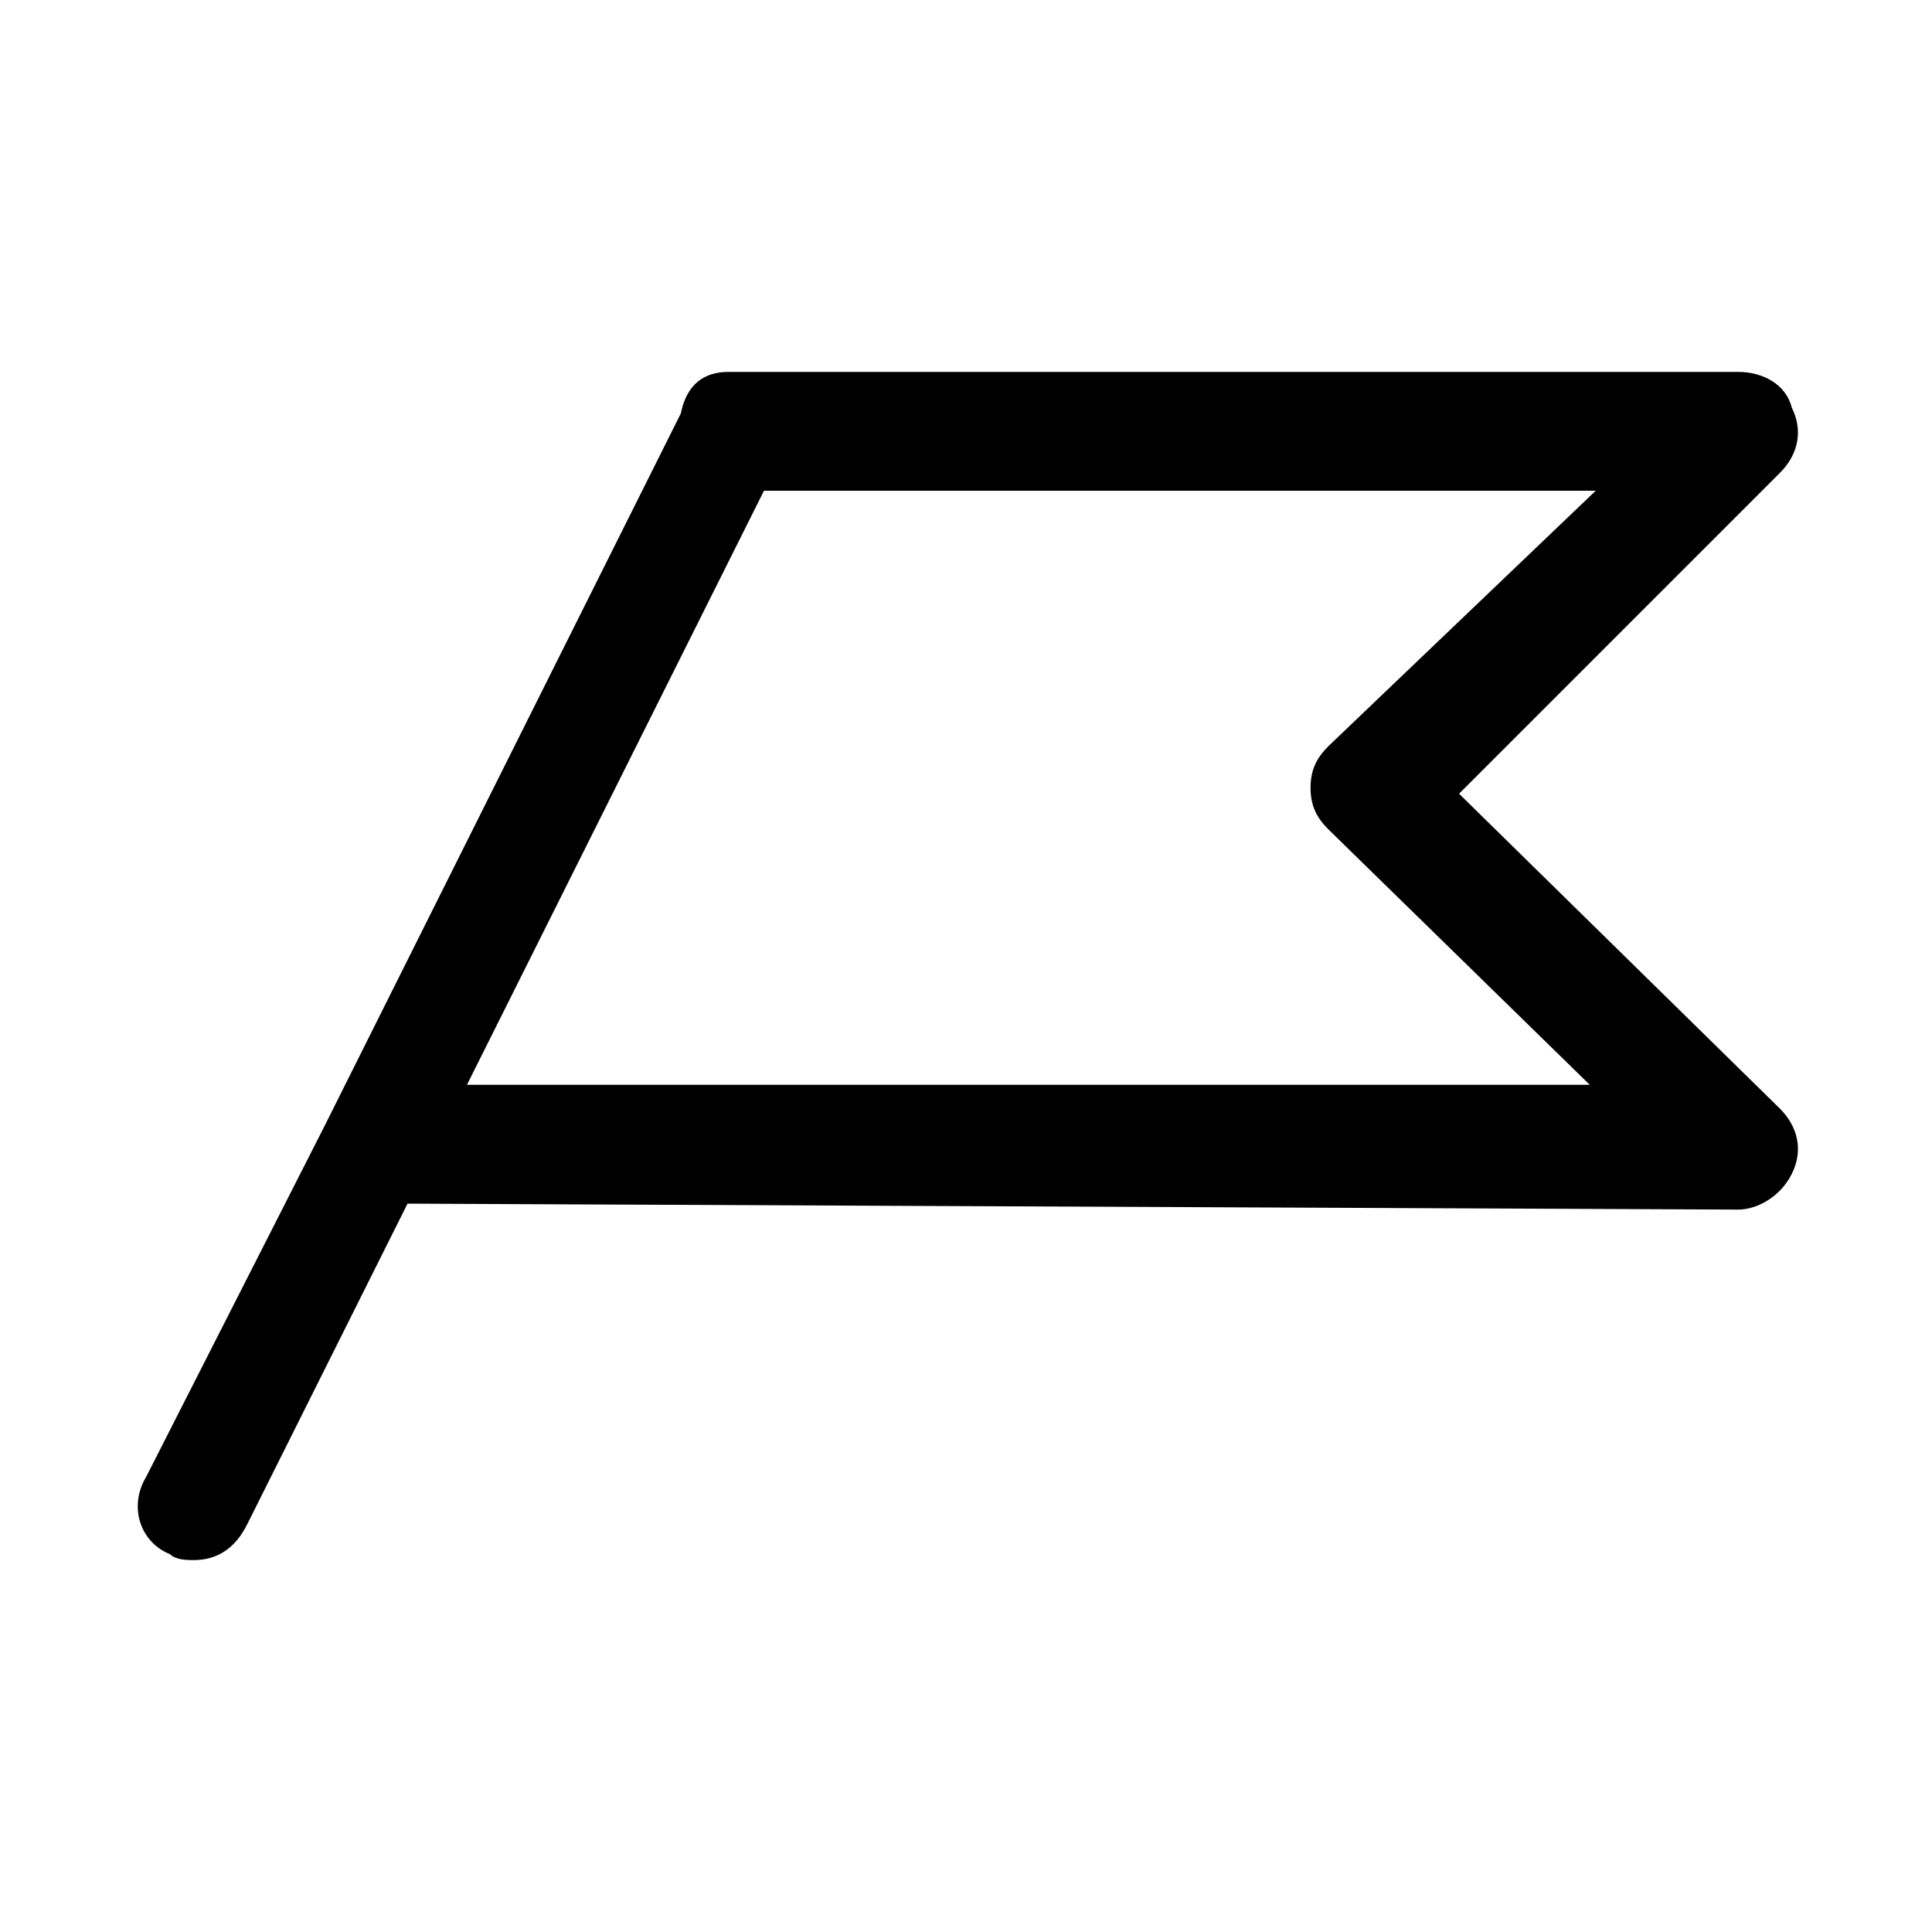<?xml version="1.0" encoding="UTF-8"?>
<!-- Uploaded to: SVG Repo, www.svgrepo.com, Generator: SVG Repo Mixer Tools -->
<svg fill="#000000" width="800px" height="800px" version="1.1" viewBox="144 144 512 512" xmlns="http://www.w3.org/2000/svg">
 <path d="m195.32 557.44c-1.574 0-4.723 0-6.297-1.574-7.871-3.148-11.02-12.594-6.297-20.469l47.23-92.891 94.465-188.93c1.574-7.867 6.301-11.016 12.598-11.016h267.65c6.297 0 12.594 3.148 14.168 9.445 3.148 6.297 1.574 12.598-3.148 17.32l-85.02 85.02 85.02 83.445c4.723 4.723 6.297 11.02 3.148 17.32-3.148 6.297-9.445 9.445-14.168 9.445l-352.67-1.578-42.508 85.02c-3.148 6.293-7.871 9.441-14.172 9.441zm72.426-125.95h297.56l-69.273-67.699c-3.148-3.148-4.723-6.297-4.723-11.02 0-4.723 1.574-7.871 4.723-11.02l70.848-67.703h-220.42z"/>
</svg>